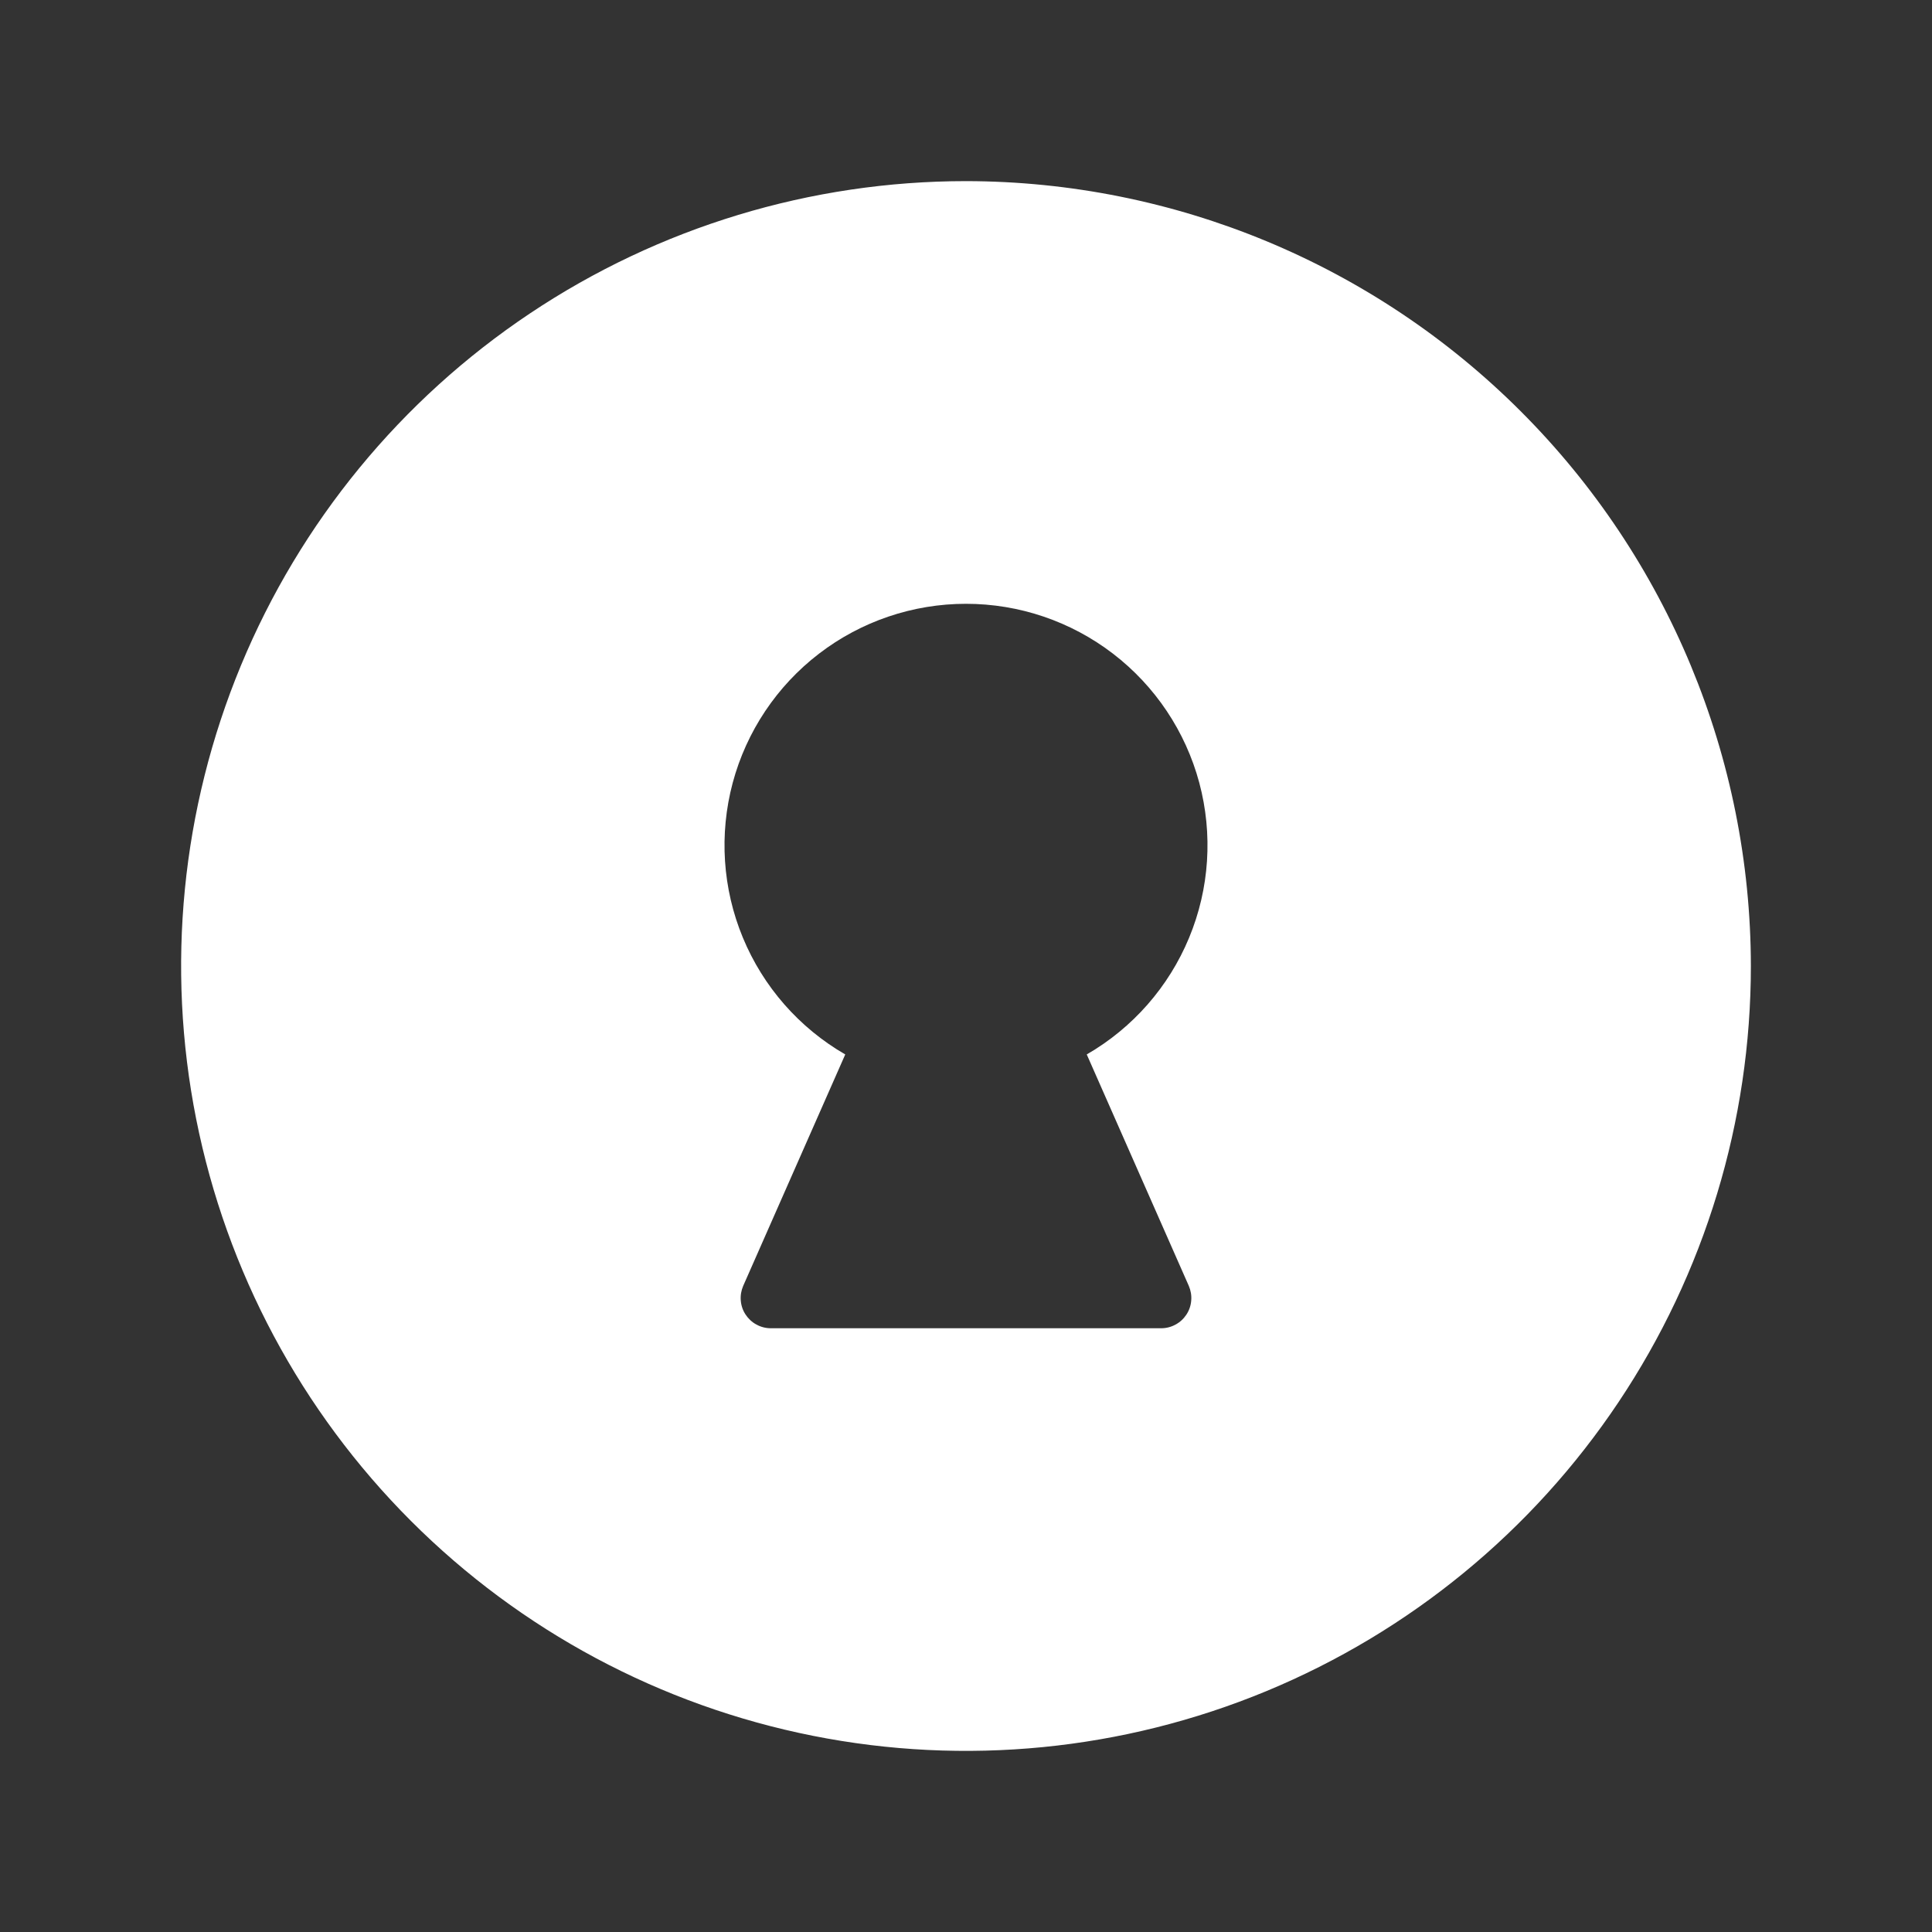 <svg xmlns="http://www.w3.org/2000/svg" fill="none" viewBox="0 0 40 40" height="40" width="40">
<rect x="0" y="0" width="40" height="40" fill="#333333" stroke="none"/>
<path fill="white" d="M20 3.75C16.786 3.75 13.644 4.703 10.972 6.489C8.3 8.274 6.217 10.812 4.987 13.781C3.757 16.751 3.435 20.018 4.062 23.17C4.689 26.322 6.237 29.218 8.51 31.491C10.782 33.763 13.678 35.311 16.83 35.938C19.982 36.565 23.249 36.243 26.219 35.013C29.188 33.783 31.726 31.7 33.511 29.028C35.297 26.356 36.25 23.214 36.25 20C36.245 15.692 34.532 11.561 31.485 8.515C28.439 5.468 24.308 3.755 20 3.75ZM24.613 26.623C24.654 26.718 24.672 26.823 24.663 26.926C24.655 27.03 24.621 27.13 24.564 27.216C24.507 27.303 24.43 27.375 24.338 27.424C24.247 27.474 24.145 27.5 24.041 27.5H15.959C15.855 27.5 15.753 27.474 15.662 27.424C15.57 27.375 15.493 27.303 15.436 27.216C15.379 27.13 15.345 27.03 15.337 26.926C15.328 26.823 15.346 26.718 15.387 26.623L17.5 21.831C16.547 21.281 15.802 20.431 15.381 19.415C14.959 18.398 14.886 17.27 15.17 16.207C15.455 15.144 16.083 14.204 16.956 13.534C17.829 12.864 18.899 12.501 20 12.501C21.101 12.501 22.171 12.864 23.044 13.534C23.917 14.204 24.545 15.144 24.83 16.207C25.114 17.27 25.041 18.398 24.619 19.415C24.198 20.431 23.453 21.281 22.5 21.831L24.613 26.623Z"></path>
</svg>
